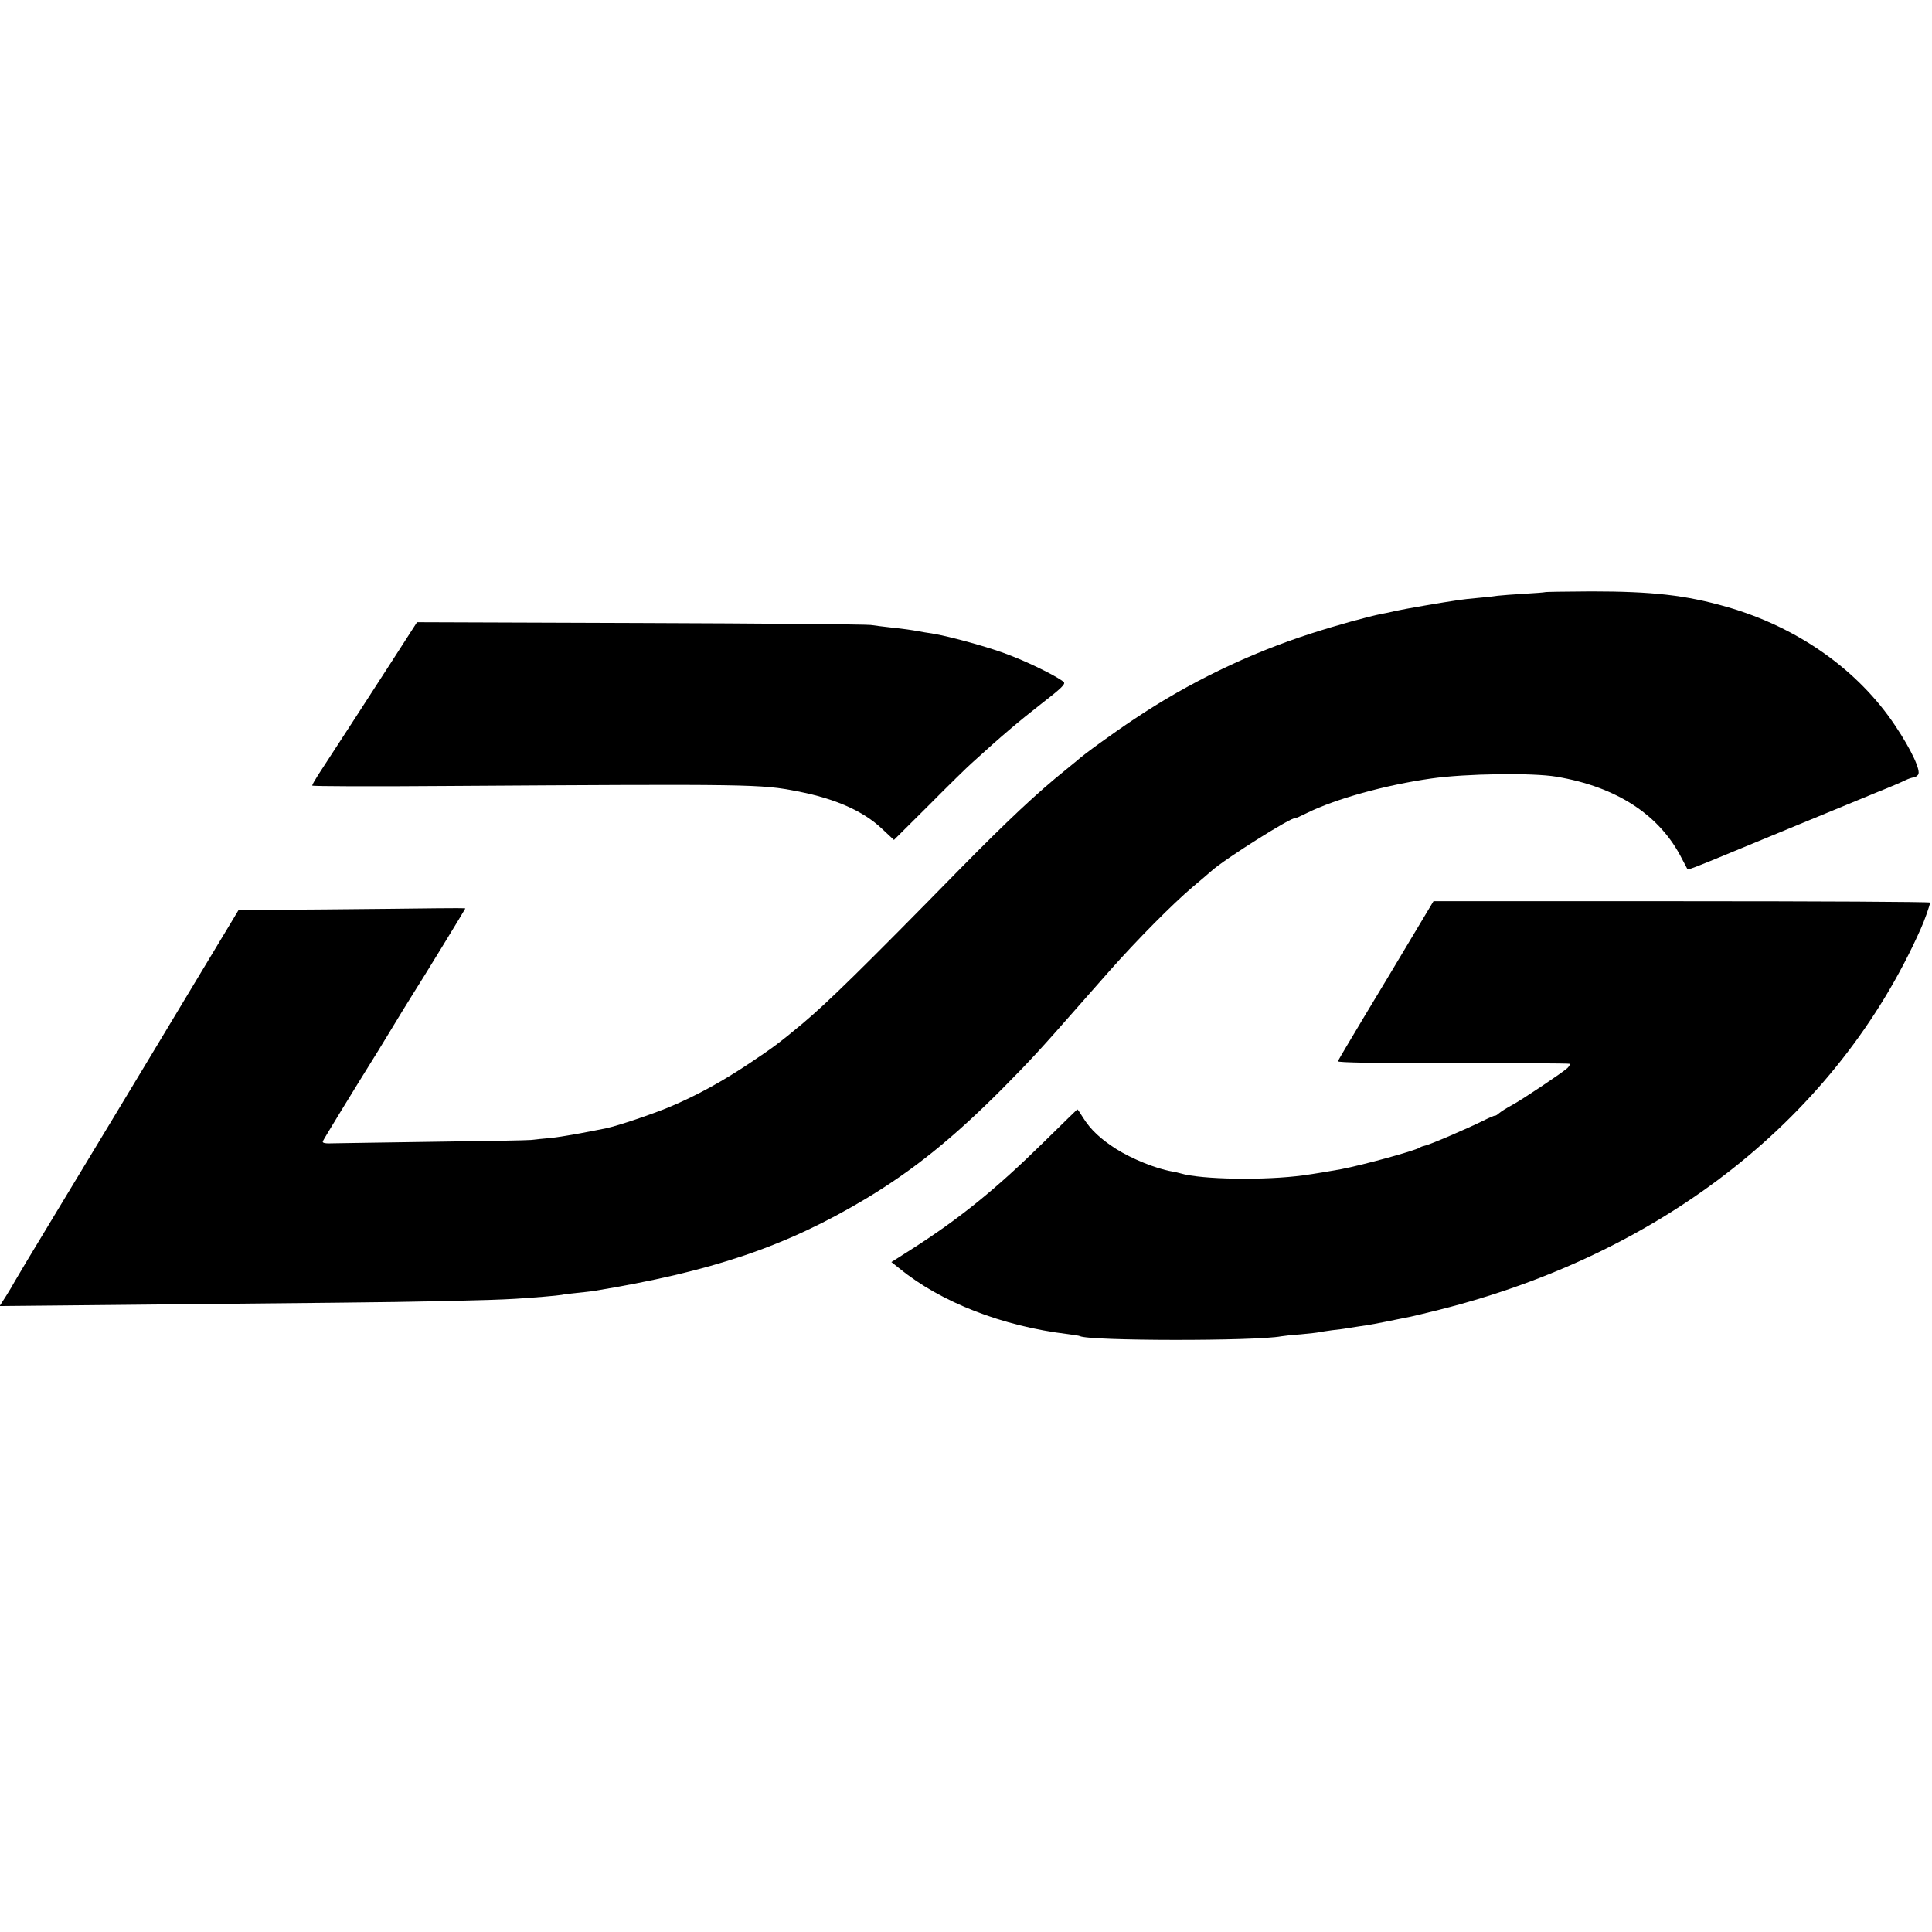 <?xml version="1.0" standalone="no"?>
<!DOCTYPE svg PUBLIC "-//W3C//DTD SVG 20010904//EN"
 "http://www.w3.org/TR/2001/REC-SVG-20010904/DTD/svg10.dtd">
<svg version="1.0" xmlns="http://www.w3.org/2000/svg"
 width="984pt" height="984pt" viewBox="0 0 984 984"
 preserveAspectRatio="xMidYMid meet">
<g transform="translate(0,984) scale(0.1,-0.1)"
fill="#000000" stroke="none">
<path d="M7868 6824 c-2 -1 -48 -5 -104 -8 -56 -3 -116 -8 -135 -10 -19 -3
-63 -8 -99 -11 -36 -3 -81 -8 -100 -11 -84 -12 -279 -46 -320 -55 -25 -6 -56
-13 -70 -15 -68 -13 -231 -58 -361 -100 -317 -102 -624 -250 -903 -437 -107
-71 -260 -182 -292 -212 -7 -5 -31 -26 -55 -45 -146 -117 -299 -261 -538 -504
-494 -504 -676 -682 -801 -787 -121 -101 -155 -126 -275 -206 -138 -92 -269
-164 -405 -221 -86 -36 -260 -95 -321 -108 -106 -22 -227 -44 -285 -50 -38 -3
-82 -8 -99 -10 -16 -2 -235 -6 -485 -9 -250 -4 -483 -7 -518 -8 -45 -2 -61 1
-58 10 4 10 154 256 282 461 21 35 50 82 64 105 34 57 80 131 111 181 47 73
269 436 269 439 0 2 -66 2 -148 1 -81 -1 -340 -4 -577 -6 l-430 -3 -36 -60
c-20 -33 -123 -204 -229 -380 -106 -176 -200 -332 -209 -347 -20 -34 -221
-366 -470 -778 -105 -173 -194 -322 -198 -330 -4 -8 -22 -39 -41 -69 l-34 -53
618 6 c341 4 830 8 1089 11 428 4 790 12 920 20 97 6 214 16 236 20 12 3 47 7
77 10 30 3 67 7 81 9 609 100 984 227 1393 472 242 146 443 308 693 559 145
146 202 209 396 430 63 72 130 148 149 169 141 159 322 342 425 429 39 32 81
69 95 81 69 62 414 279 427 269 2 -1 29 11 61 27 144 71 398 142 632 175 173
25 515 30 638 9 308 -52 527 -196 639 -419 14 -27 27 -51 28 -53 3 -3 52 16
185 71 47 19 218 90 380 157 162 67 345 142 405 167 61 24 123 51 139 59 16 8
35 14 41 14 7 0 18 6 24 14 16 19 -33 125 -115 248 -190 286 -497 503 -859
607 -210 60 -378 79 -692 79 -128 -1 -234 -2 -235 -4z"/>
<path d="M1990 6463 c-114 -177 -257 -397 -371 -572 -16 -25 -29 -48 -29 -52
0 -4 312 -5 693 -2 1549 10 1593 9 1777 -27 196 -38 337 -101 432 -191 l61
-57 177 176 c97 98 196 195 221 217 148 135 239 212 352 300 102 79 125 101
115 111 -24 23 -162 93 -268 134 -98 40 -316 100 -405 114 -22 3 -52 8 -67 11
-33 6 -71 12 -148 20 -30 3 -73 9 -95 12 -22 3 -551 8 -1175 10 l-1136 4 -134
-208z"/>
<path d="M7192 5068 c-60 -101 -169 -282 -242 -403 -73 -121 -134 -225 -136
-230 -3 -7 193 -10 583 -10 324 1 592 -1 596 -3 5 -2 0 -12 -10 -22 -28 -25
-231 -161 -283 -189 -25 -13 -53 -31 -64 -40 -10 -9 -20 -15 -22 -13 -2 1 -30
-11 -62 -27 -72 -36 -271 -122 -295 -126 -9 -2 -21 -6 -26 -10 -28 -17 -287
-88 -401 -110 -49 -9 -139 -24 -190 -31 -197 -27 -522 -22 -628 10 -9 3 -29 7
-45 10 -80 14 -203 64 -282 114 -80 51 -131 99 -169 160 -14 23 -27 42 -29 42
-1 0 -78 -76 -172 -168 -242 -238 -428 -389 -676 -547 l-99 -63 43 -34 c210
-171 523 -293 857 -333 30 -4 57 -8 60 -10 43 -25 895 -26 1026 -1 11 2 55 7
99 10 44 4 87 9 95 11 8 2 38 6 65 10 28 3 61 7 75 10 14 2 43 7 65 10 39 5
104 17 195 36 25 5 54 11 65 13 11 2 76 18 145 35 1145 288 2028 986 2453
1941 18 39 47 121 47 133 0 4 -569 7 -1265 7 l-1264 0 -109 -182z"/>
</g>
</svg>
